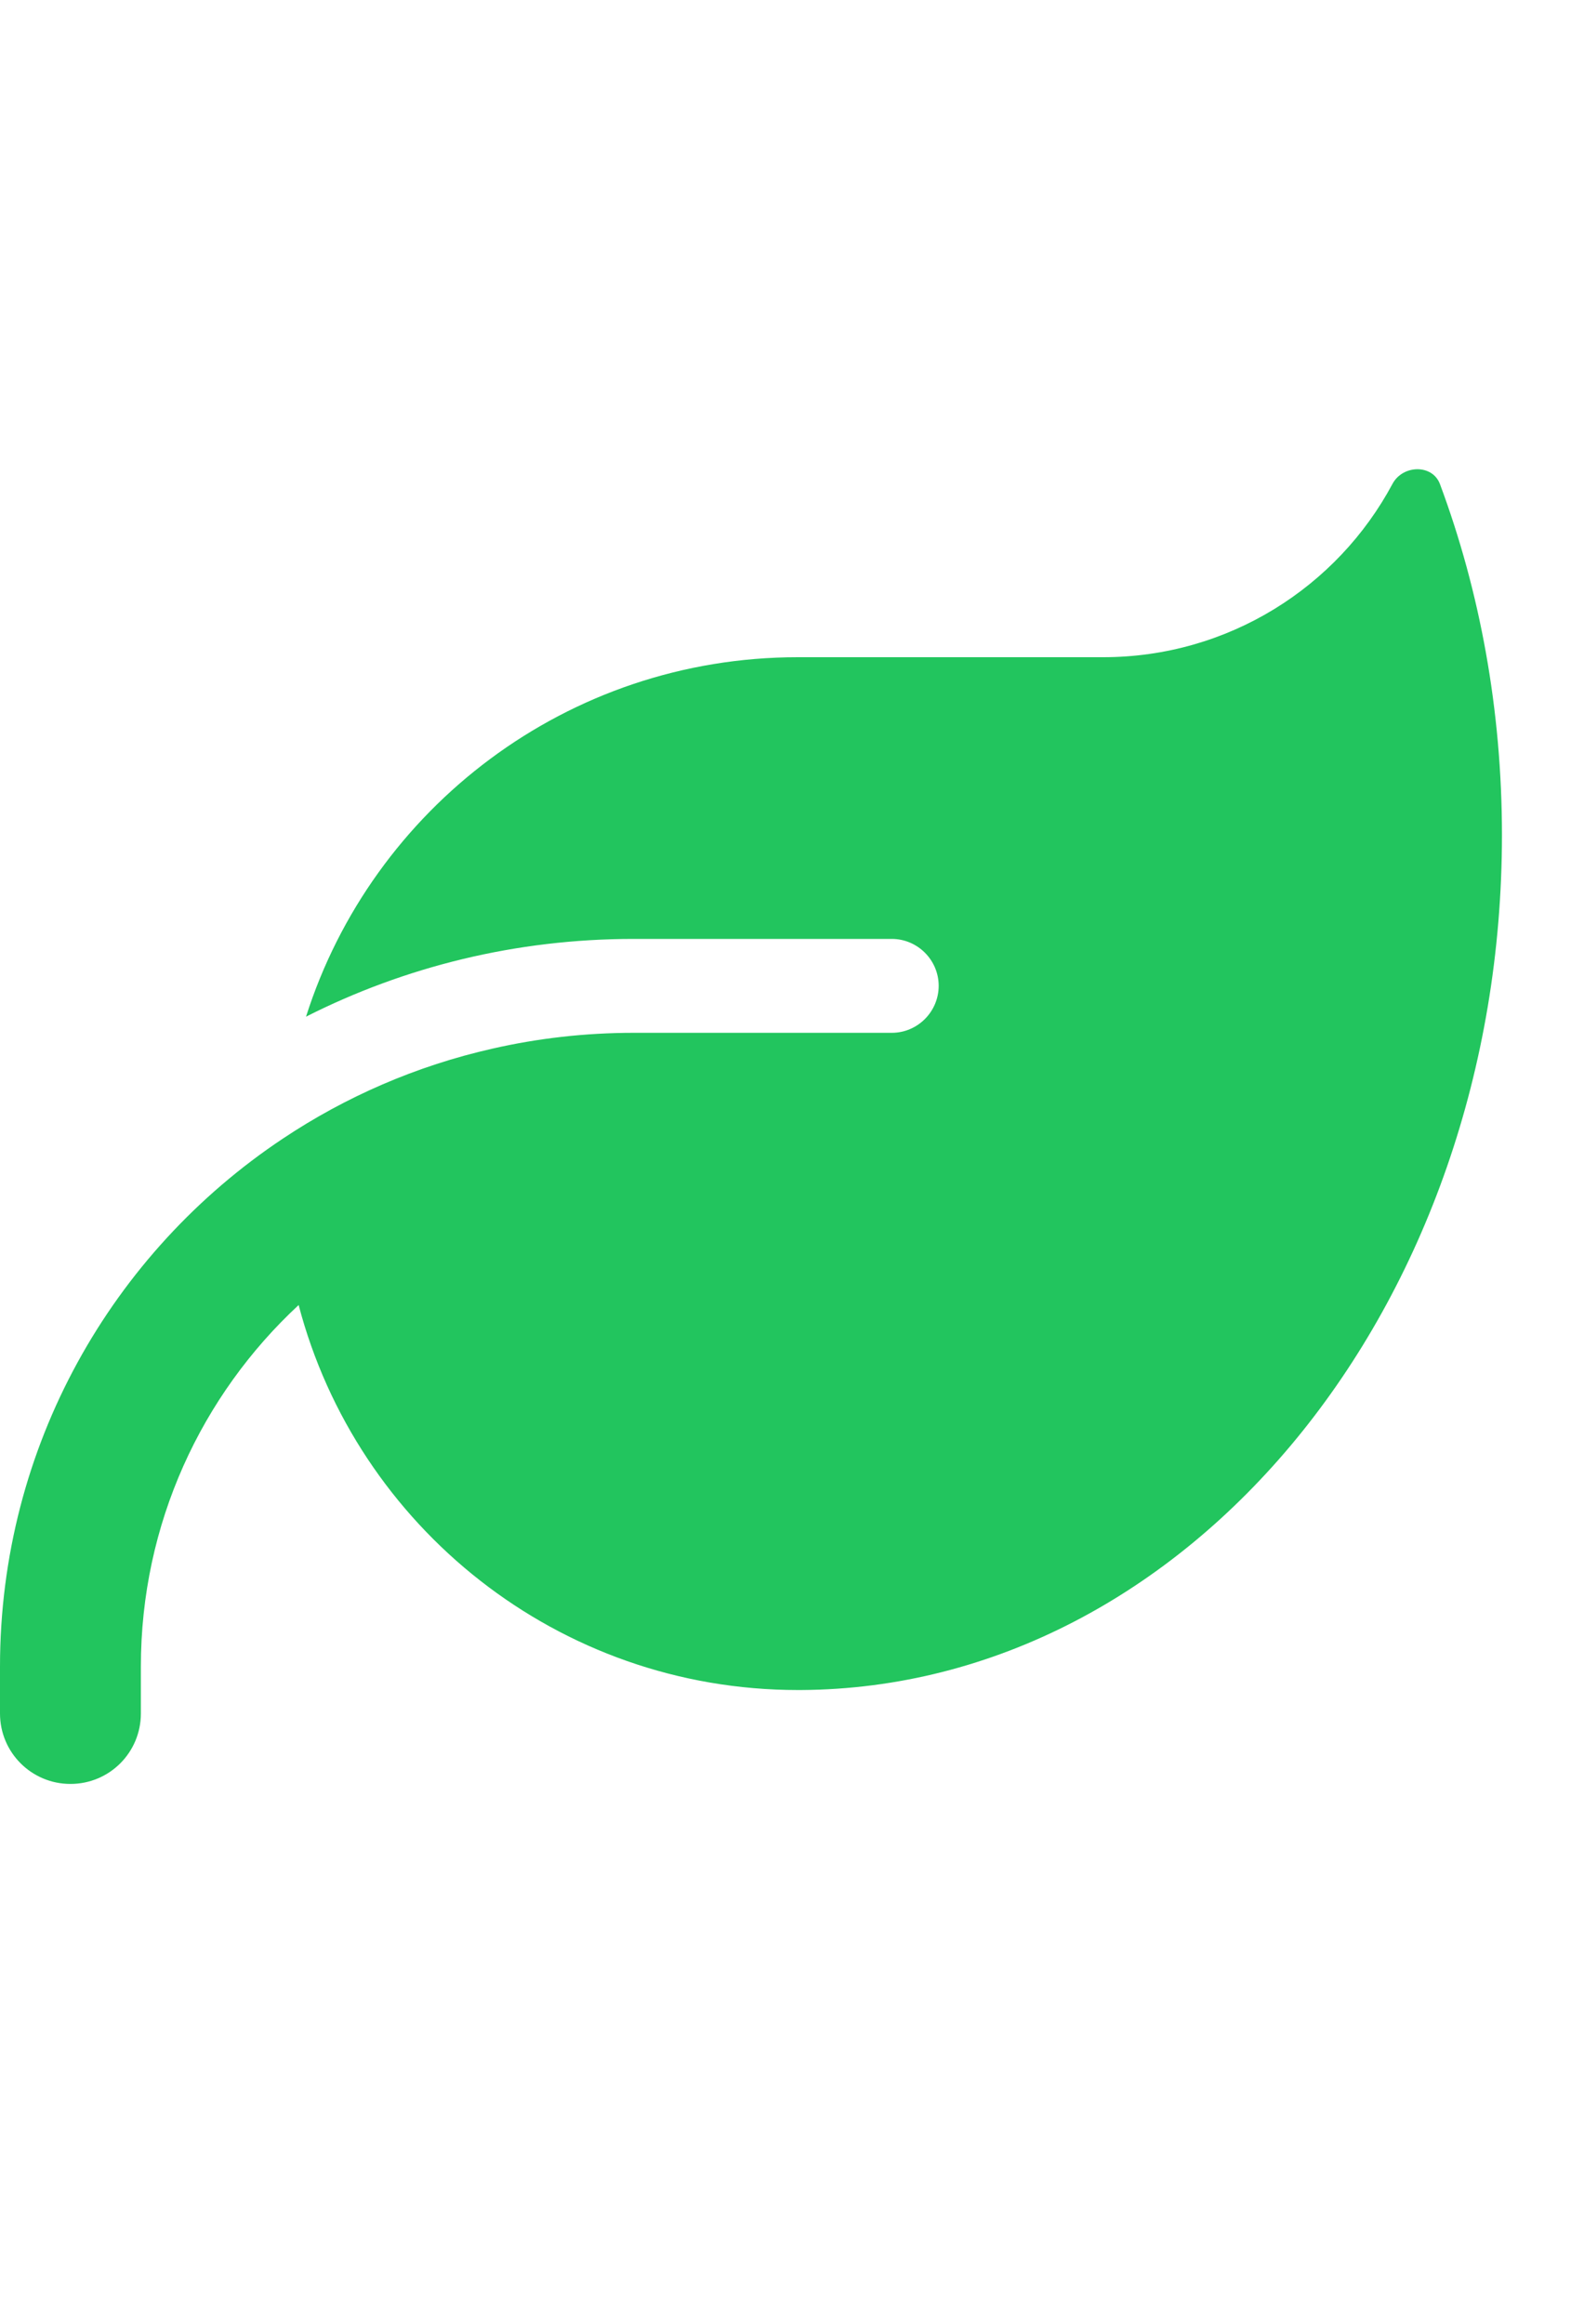 <?xml version="1.0" encoding="utf-8"?>
<svg xmlns="http://www.w3.org/2000/svg" fill="none" height="100%" overflow="visible" preserveAspectRatio="none" style="display: block;" viewBox="0 0 15 22" width="100%">
<g id="i">
<g id="svg">
<g clip-path="url(#clip0_0_50)" id="Frame">
<path d="M7.556 6.222C5.373 6.222 3.525 7.653 2.898 9.625C3.831 9.153 4.884 8.889 6 8.889H8.445C8.689 8.889 8.889 9.089 8.889 9.333C8.889 9.578 8.689 9.778 8.445 9.778H8H6C5.539 9.778 5.092 9.83 4.662 9.928C3.942 10.091 3.273 10.383 2.678 10.78C1.064 11.855 0 13.691 0 15.778V16.222C0 16.591 0.298 16.889 0.667 16.889C1.037 16.889 1.334 16.591 1.334 16.222V15.778C1.334 14.425 1.909 13.208 2.828 12.355C3.378 14.453 5.287 16 7.556 16H7.584C11.253 15.98 14.223 12.364 14.223 7.905C14.223 6.722 14.014 5.597 13.636 4.583C13.564 4.392 13.284 4.4 13.187 4.58C12.664 5.558 11.631 6.222 10.445 6.222H7.556Z" fill="#22C55E" id="Vector"/>
</g>
</g>
</g>
<defs>
<clipPath id="clip0_0_50">
<rect fill="white" height="14.222" transform="translate(0 3.555)" width="14.222"/>
</clipPath>
</defs>
</svg>